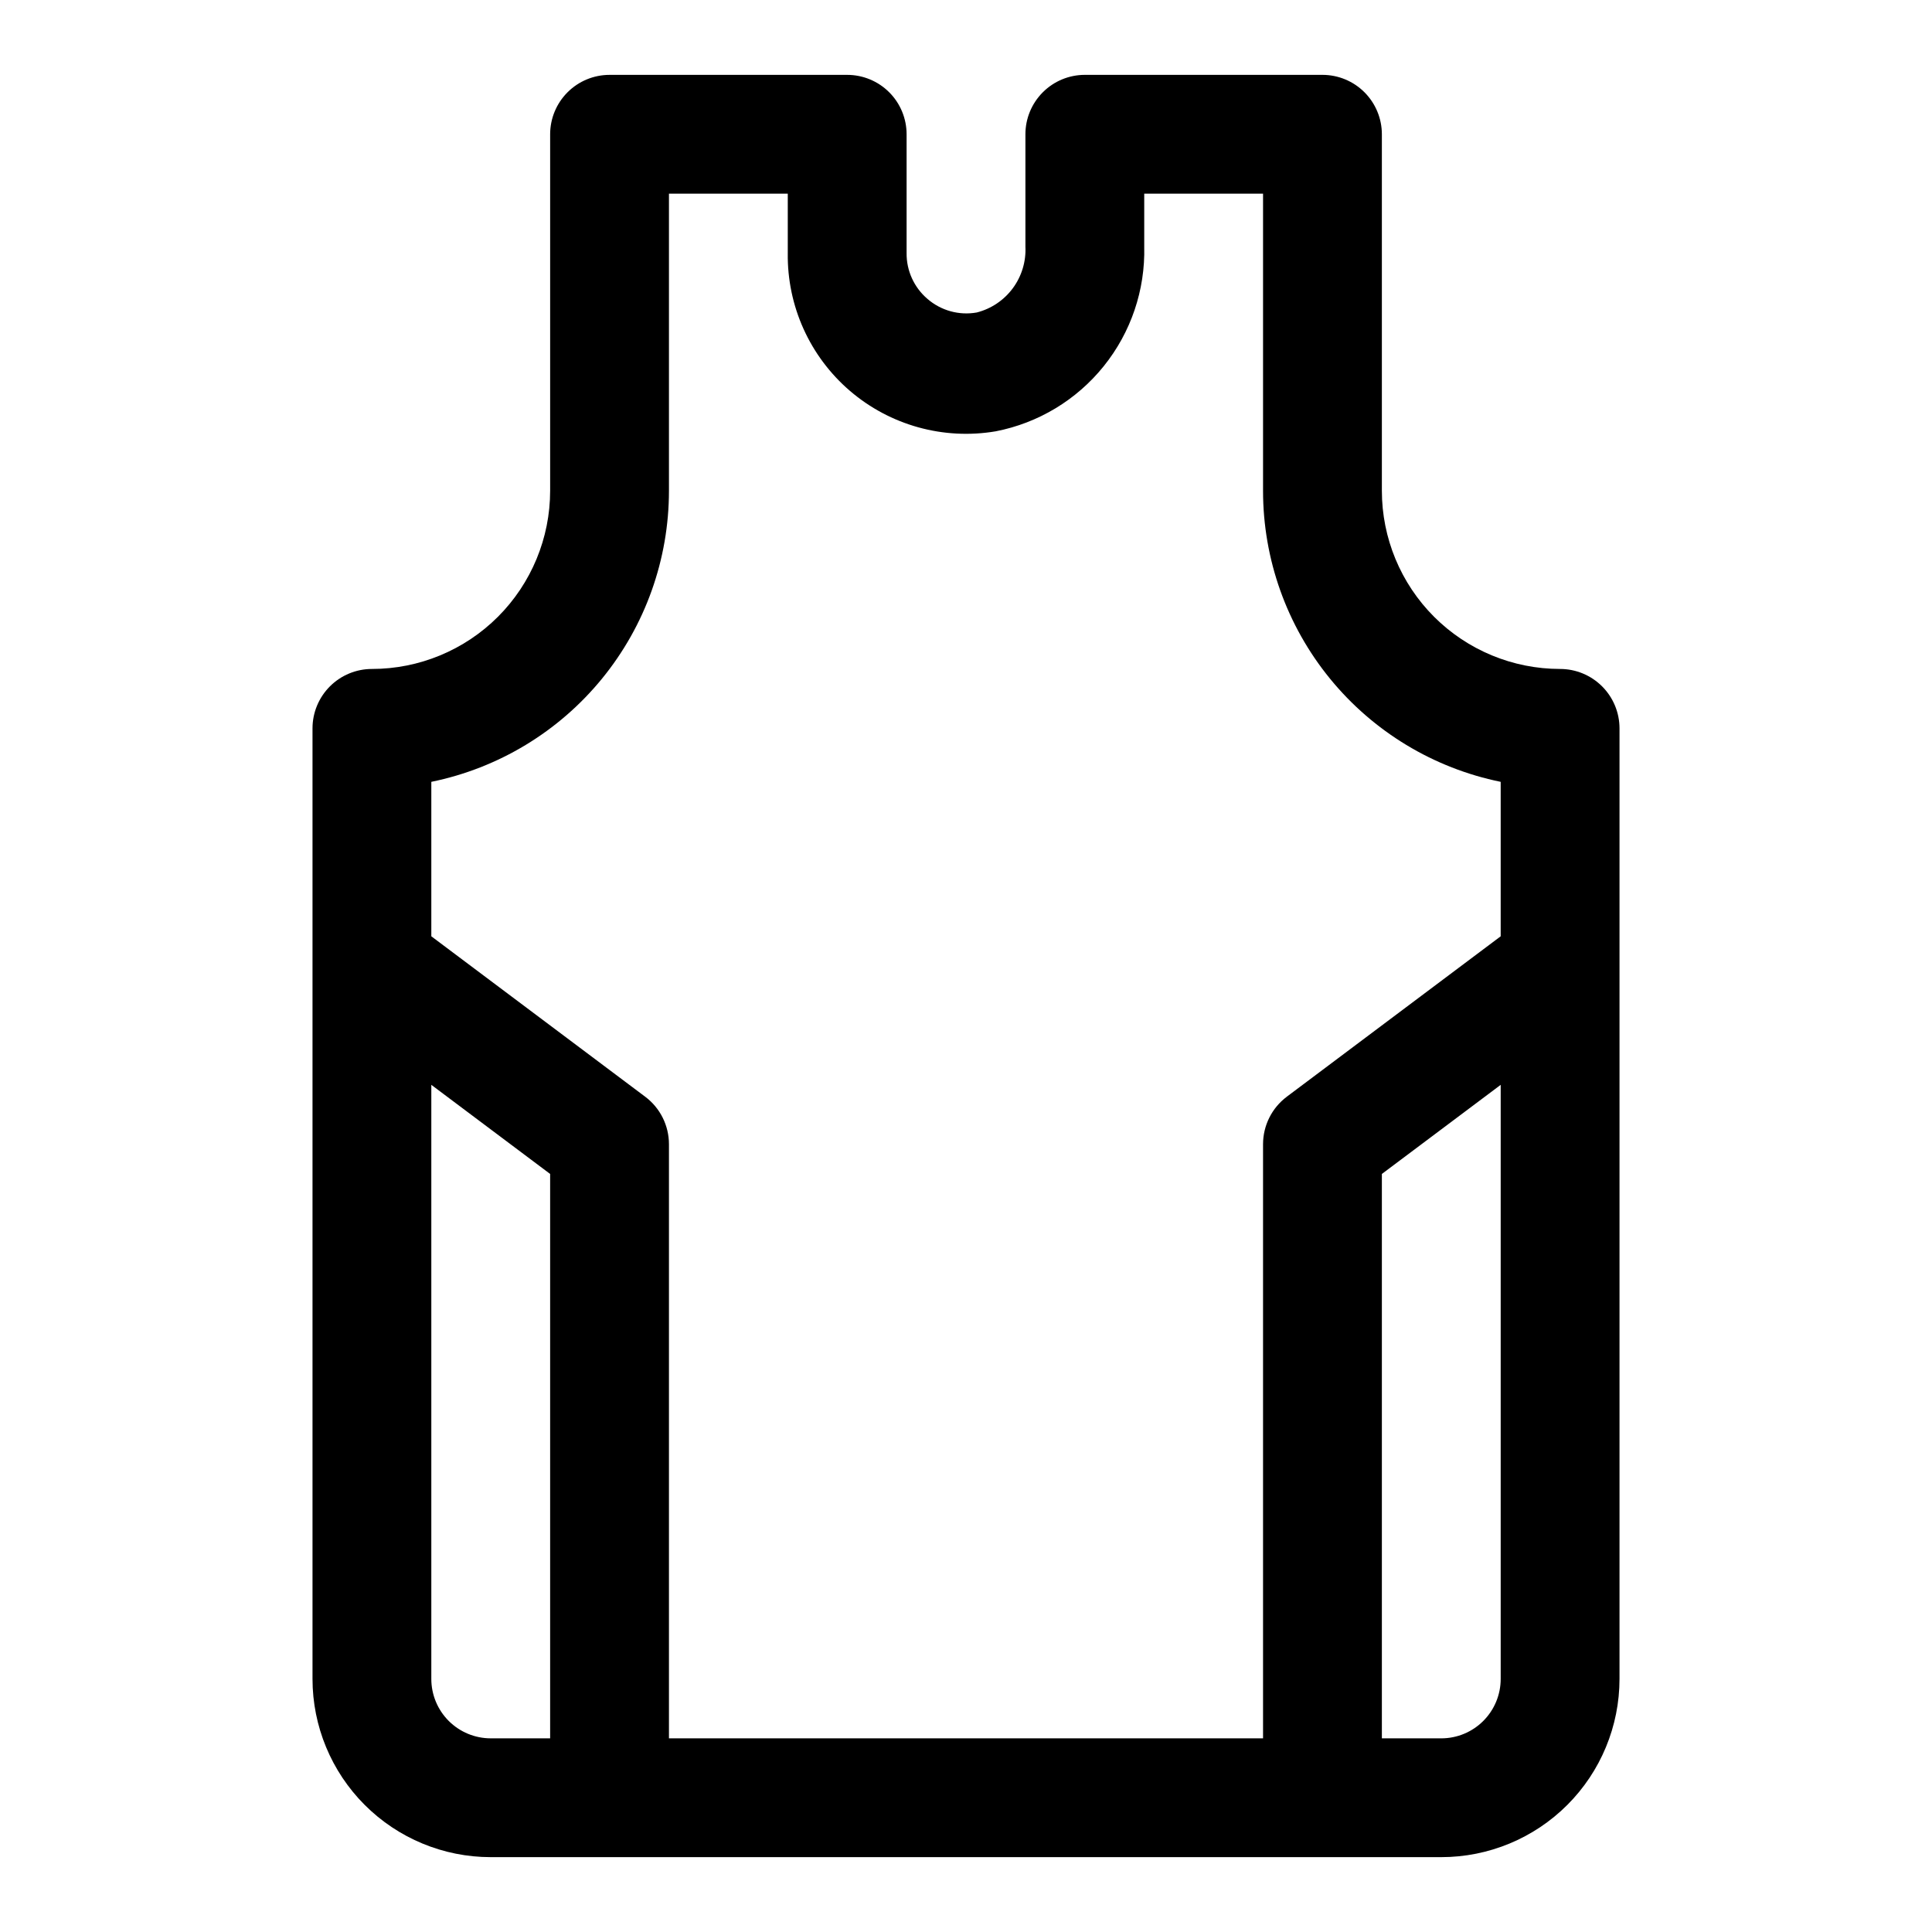 <?xml version="1.0" encoding="UTF-8"?>
<!-- Uploaded to: SVG Repo, www.svgrepo.com, Generator: SVG Repo Mixer Tools -->
<svg fill="#000000" width="800px" height="800px" version="1.1" viewBox="144 144 512 512" xmlns="http://www.w3.org/2000/svg">
 <path d="m557.44 321.28c-12.523 0-24.539-4.977-33.398-13.832-8.855-8.859-13.832-20.871-13.832-33.398v-94.465c0-4.176-1.66-8.18-4.613-11.133-2.949-2.953-6.957-4.613-11.133-4.613h-62.973c-4.176 0-8.184 1.66-11.133 4.613-2.953 2.953-4.613 6.957-4.613 11.133v29.758c0.195 3.953-0.984 7.856-3.336 11.039-2.356 3.188-5.734 5.457-9.574 6.434-4.68 0.828-9.48-0.504-13.066-3.621-3.539-3.027-5.559-7.465-5.512-12.121v-31.488c0-4.176-1.656-8.18-4.609-11.133s-6.957-4.613-11.133-4.613h-62.977c-4.176 0-8.18 1.66-11.133 4.613s-4.613 6.957-4.613 11.133v94.465c0 12.527-4.977 24.539-13.832 33.398-8.859 8.855-20.871 13.832-33.398 13.832-4.176 0-8.18 1.66-11.133 4.613s-4.613 6.957-4.613 11.133v251.9c0 12.527 4.977 24.543 13.836 33.398 8.855 8.859 20.871 13.836 33.398 13.836h251.9c12.527 0 24.543-4.977 33.398-13.836 8.859-8.855 13.836-20.871 13.836-33.398v-251.9c0-4.176-1.66-8.18-4.613-11.133-2.953-2.953-6.957-4.613-11.133-4.613zm-236.16-47.23v-78.723h31.488v15.746c-0.195 14.02 5.844 27.398 16.488 36.523 10.645 9.121 24.793 13.047 38.617 10.707 11.289-2.191 21.438-8.312 28.641-17.277 7.207-8.961 11.004-20.188 10.719-31.684v-14.016h31.488v78.723c-0.004 18.148 6.262 35.738 17.738 49.797 11.477 14.059 27.457 23.719 45.238 27.348v40.934l-56.68 42.508v0.004c-3.965 2.973-6.297 7.637-6.297 12.594v157.44h-157.44v-157.44c0-4.957-2.332-9.621-6.297-12.594l-56.68-42.512v-40.934c17.781-3.629 33.762-13.289 45.238-27.348 11.477-14.059 17.742-31.648 17.738-49.797zm-62.977 314.88v-157.44l31.488 23.617v149.57h-15.742c-4.176 0-8.18-1.66-11.133-4.613-2.953-2.953-4.613-6.957-4.613-11.133zm267.65 15.742-15.742 0.004v-149.57l31.488-23.613v157.44c0 4.176-1.66 8.18-4.613 11.133-2.949 2.953-6.957 4.613-11.133 4.613z"/>
</svg>